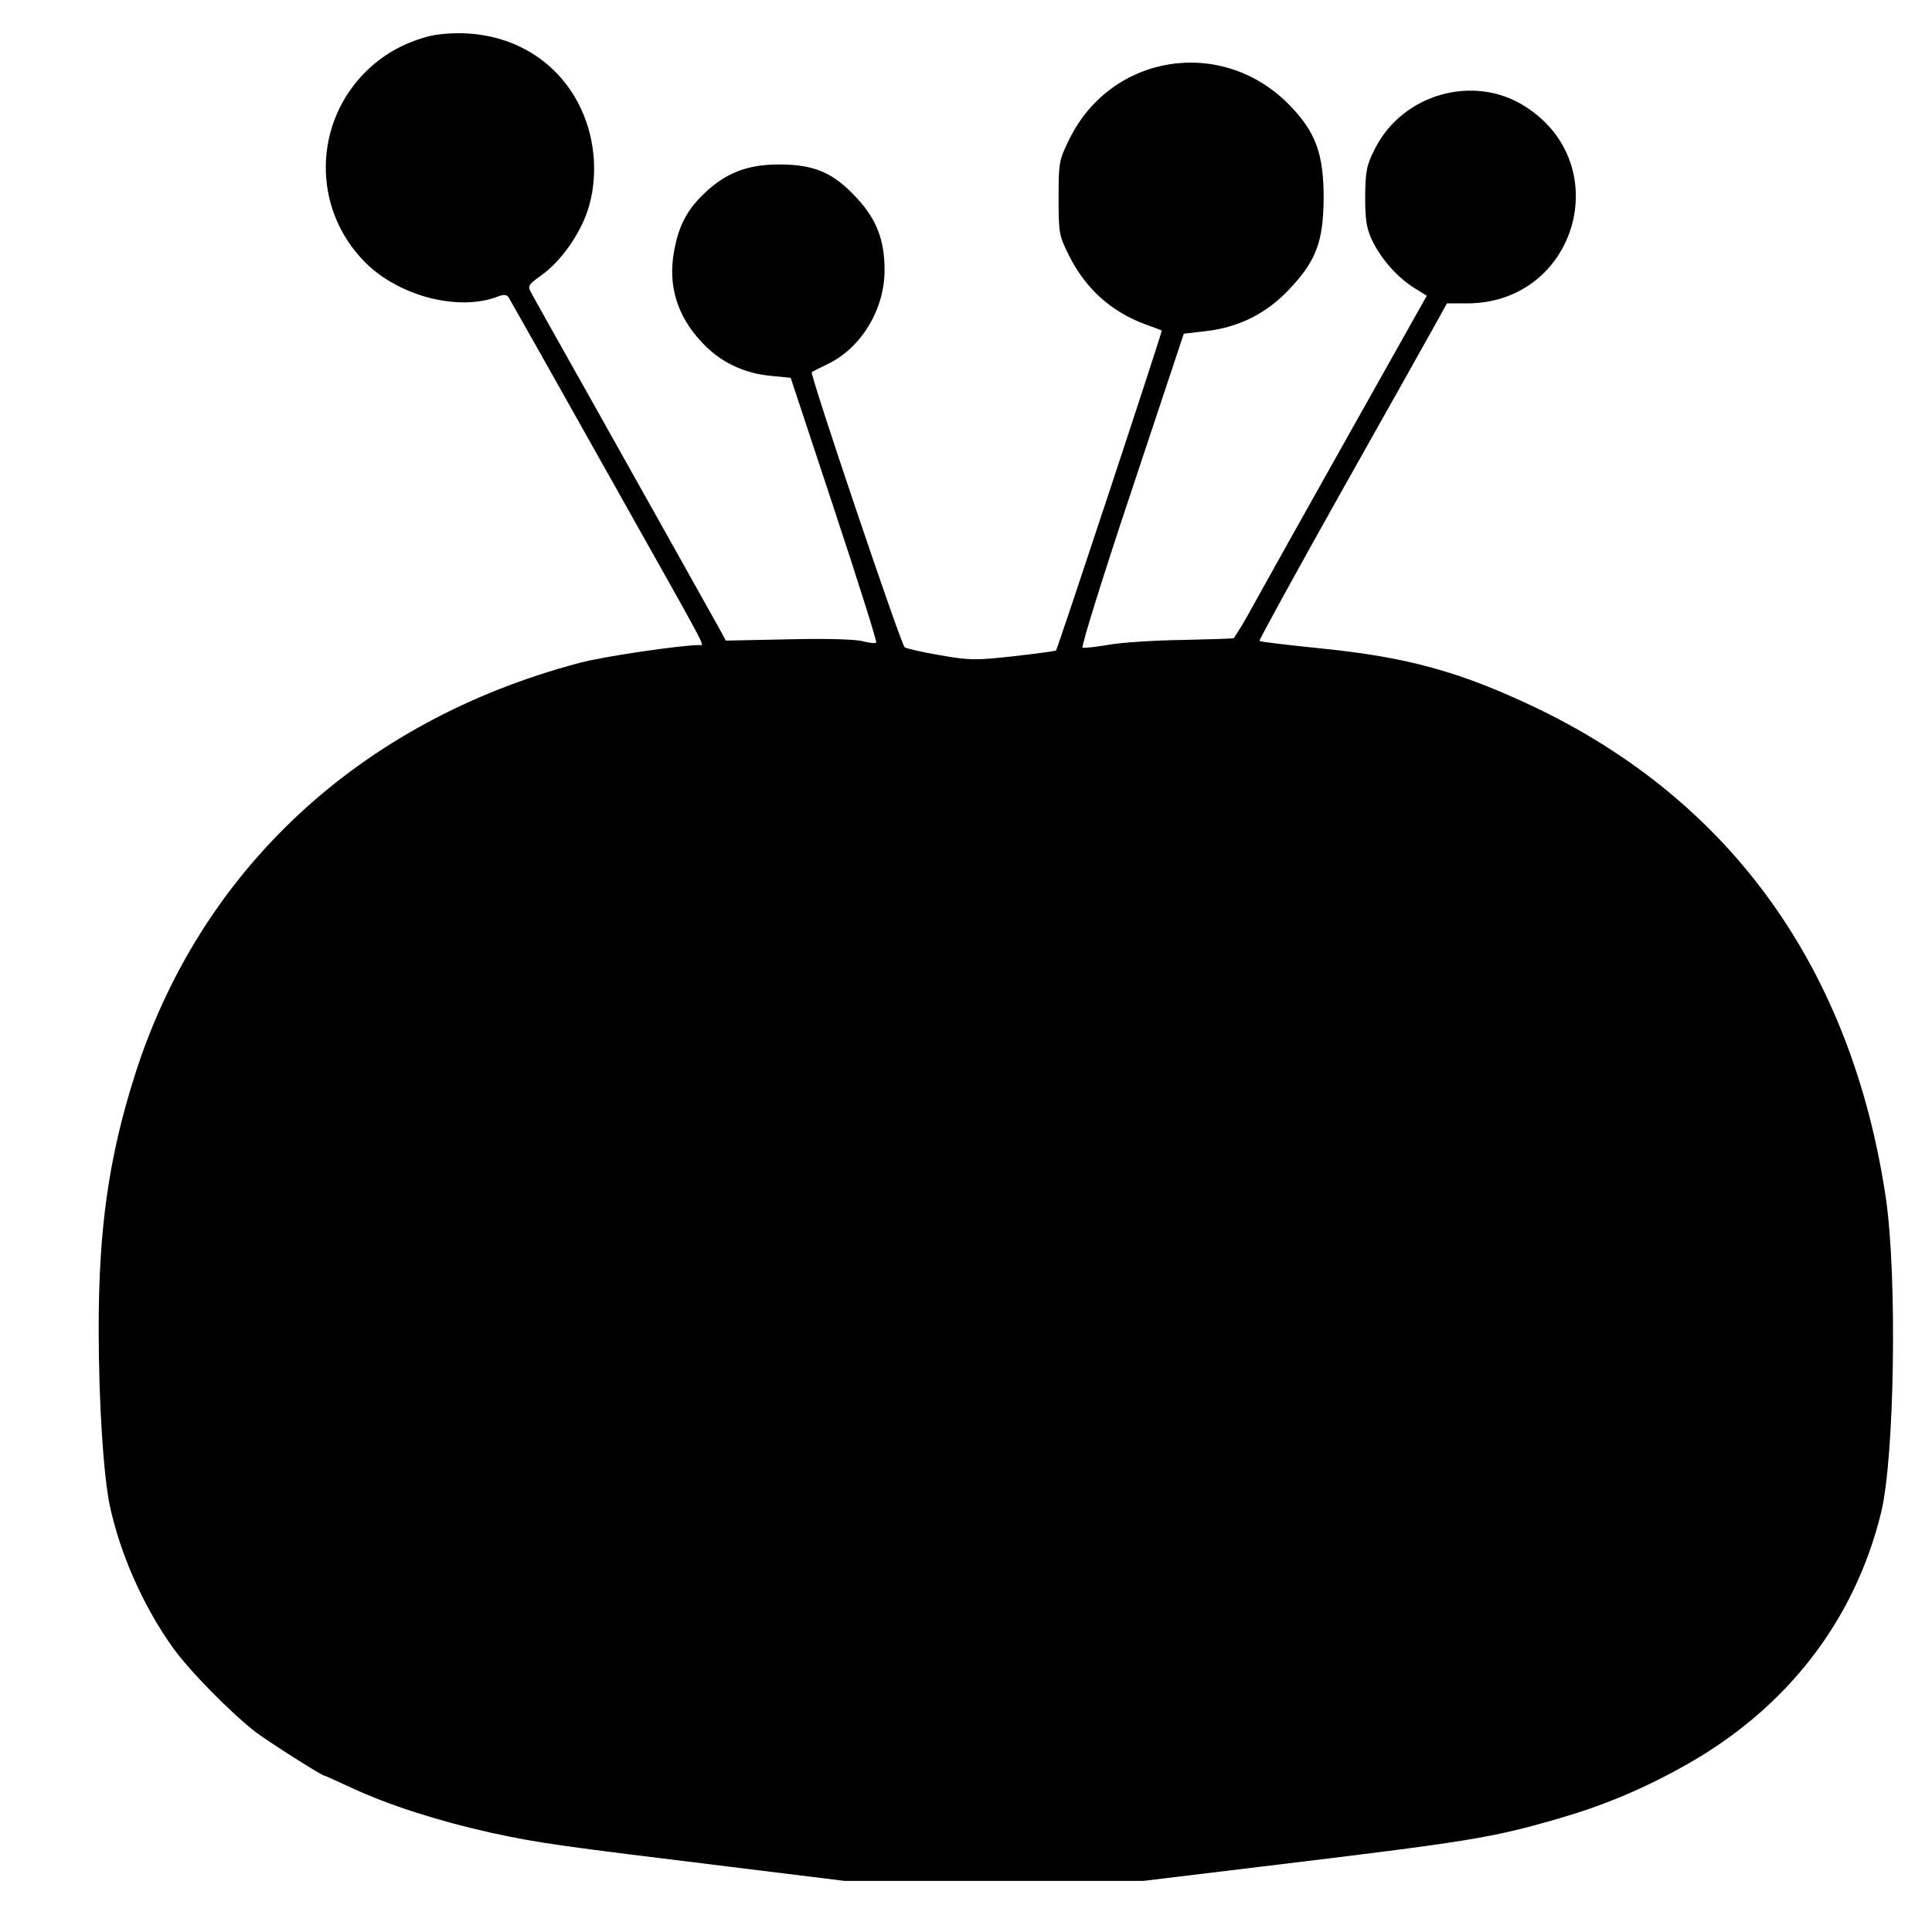 <?xml version="1.0" standalone="no"?>
<!DOCTYPE svg PUBLIC "-//W3C//DTD SVG 20010904//EN"
 "http://www.w3.org/TR/2001/REC-SVG-20010904/DTD/svg10.dtd">
<svg version="1.0" xmlns="http://www.w3.org/2000/svg"
 width="605pt" height="605pt" viewBox="0 0 605 605"
 preserveAspectRatio="xMidYMid meet">
<g transform="translate(0,605) scale(0.1,-0.1)"
fill="#000000" stroke="none">
<path d="M1345 5937 c-77 -20 -139 -54 -193 -105 -172 -164 -176 -434 -10
-602 105 -107 293 -156 416 -109 20 8 29 7 35 -3 9 -15 138 -243 337 -598 291
-518 277 -490 261 -490 -59 0 -304 -36 -377 -56 -688 -182 -1191 -651 -1394
-1298 -80 -254 -111 -476 -111 -786 0 -232 15 -460 35 -556 33 -151 103 -310
194 -439 52 -74 185 -209 264 -270 43 -32 205 -135 213 -135 2 0 41 -18 87
-39 116 -54 273 -104 435 -140 152 -33 212 -41 743 -106 l365 -45 467 0 468 0
372 45 c655 79 717 89 931 151 138 40 260 91 389 163 321 178 536 455 619 796
42 175 50 737 15 980 -106 719 -484 1247 -1101 1541 -232 110 -397 156 -664
183 -106 11 -195 21 -197 24 -2 2 112 210 254 463 142 252 275 489 296 527
l37 67 63 0 c341 0 469 433 183 616 -161 104 -386 40 -472 -133 -26 -51 -29
-69 -30 -148 0 -71 4 -100 21 -136 27 -57 77 -115 130 -149 l42 -26 -250 -445
c-137 -244 -264 -471 -282 -504 -18 -33 -41 -74 -51 -90 -11 -17 -20 -31 -21
-33 -1 -2 -73 -4 -160 -6 -88 -1 -192 -8 -232 -15 -40 -7 -77 -11 -82 -9 -5 2
64 224 154 493 l163 490 68 8 c103 11 193 56 264 133 83 88 105 148 106 284 0
139 -25 207 -108 292 -210 214 -556 160 -688 -107 -33 -67 -34 -74 -34 -185 0
-111 1 -117 34 -183 51 -101 131 -173 236 -212 28 -10 51 -19 53 -20 3 -2
-326 -996 -331 -1002 -3 -2 -62 -10 -133 -18 -118 -13 -138 -13 -229 3 -55 9
-105 21 -112 25 -11 7 -298 856 -291 862 2 1 25 13 52 26 104 51 176 171 176
293 0 95 -25 159 -87 226 -73 79 -132 105 -243 105 -101 0 -169 -27 -237 -93
-53 -51 -78 -101 -92 -178 -20 -107 9 -203 86 -285 57 -62 131 -98 217 -106
l62 -6 136 -411 c75 -226 134 -414 132 -418 -2 -3 -21 -2 -42 4 -22 6 -114 9
-233 6 l-196 -4 -19 35 c-45 81 -233 416 -401 716 -99 176 -185 329 -191 341
-10 18 -6 24 32 51 61 43 120 126 146 203 33 99 26 220 -20 318 -64 139 -195
227 -353 237 -42 3 -93 -1 -122 -8z"/>
</g>
</svg>
